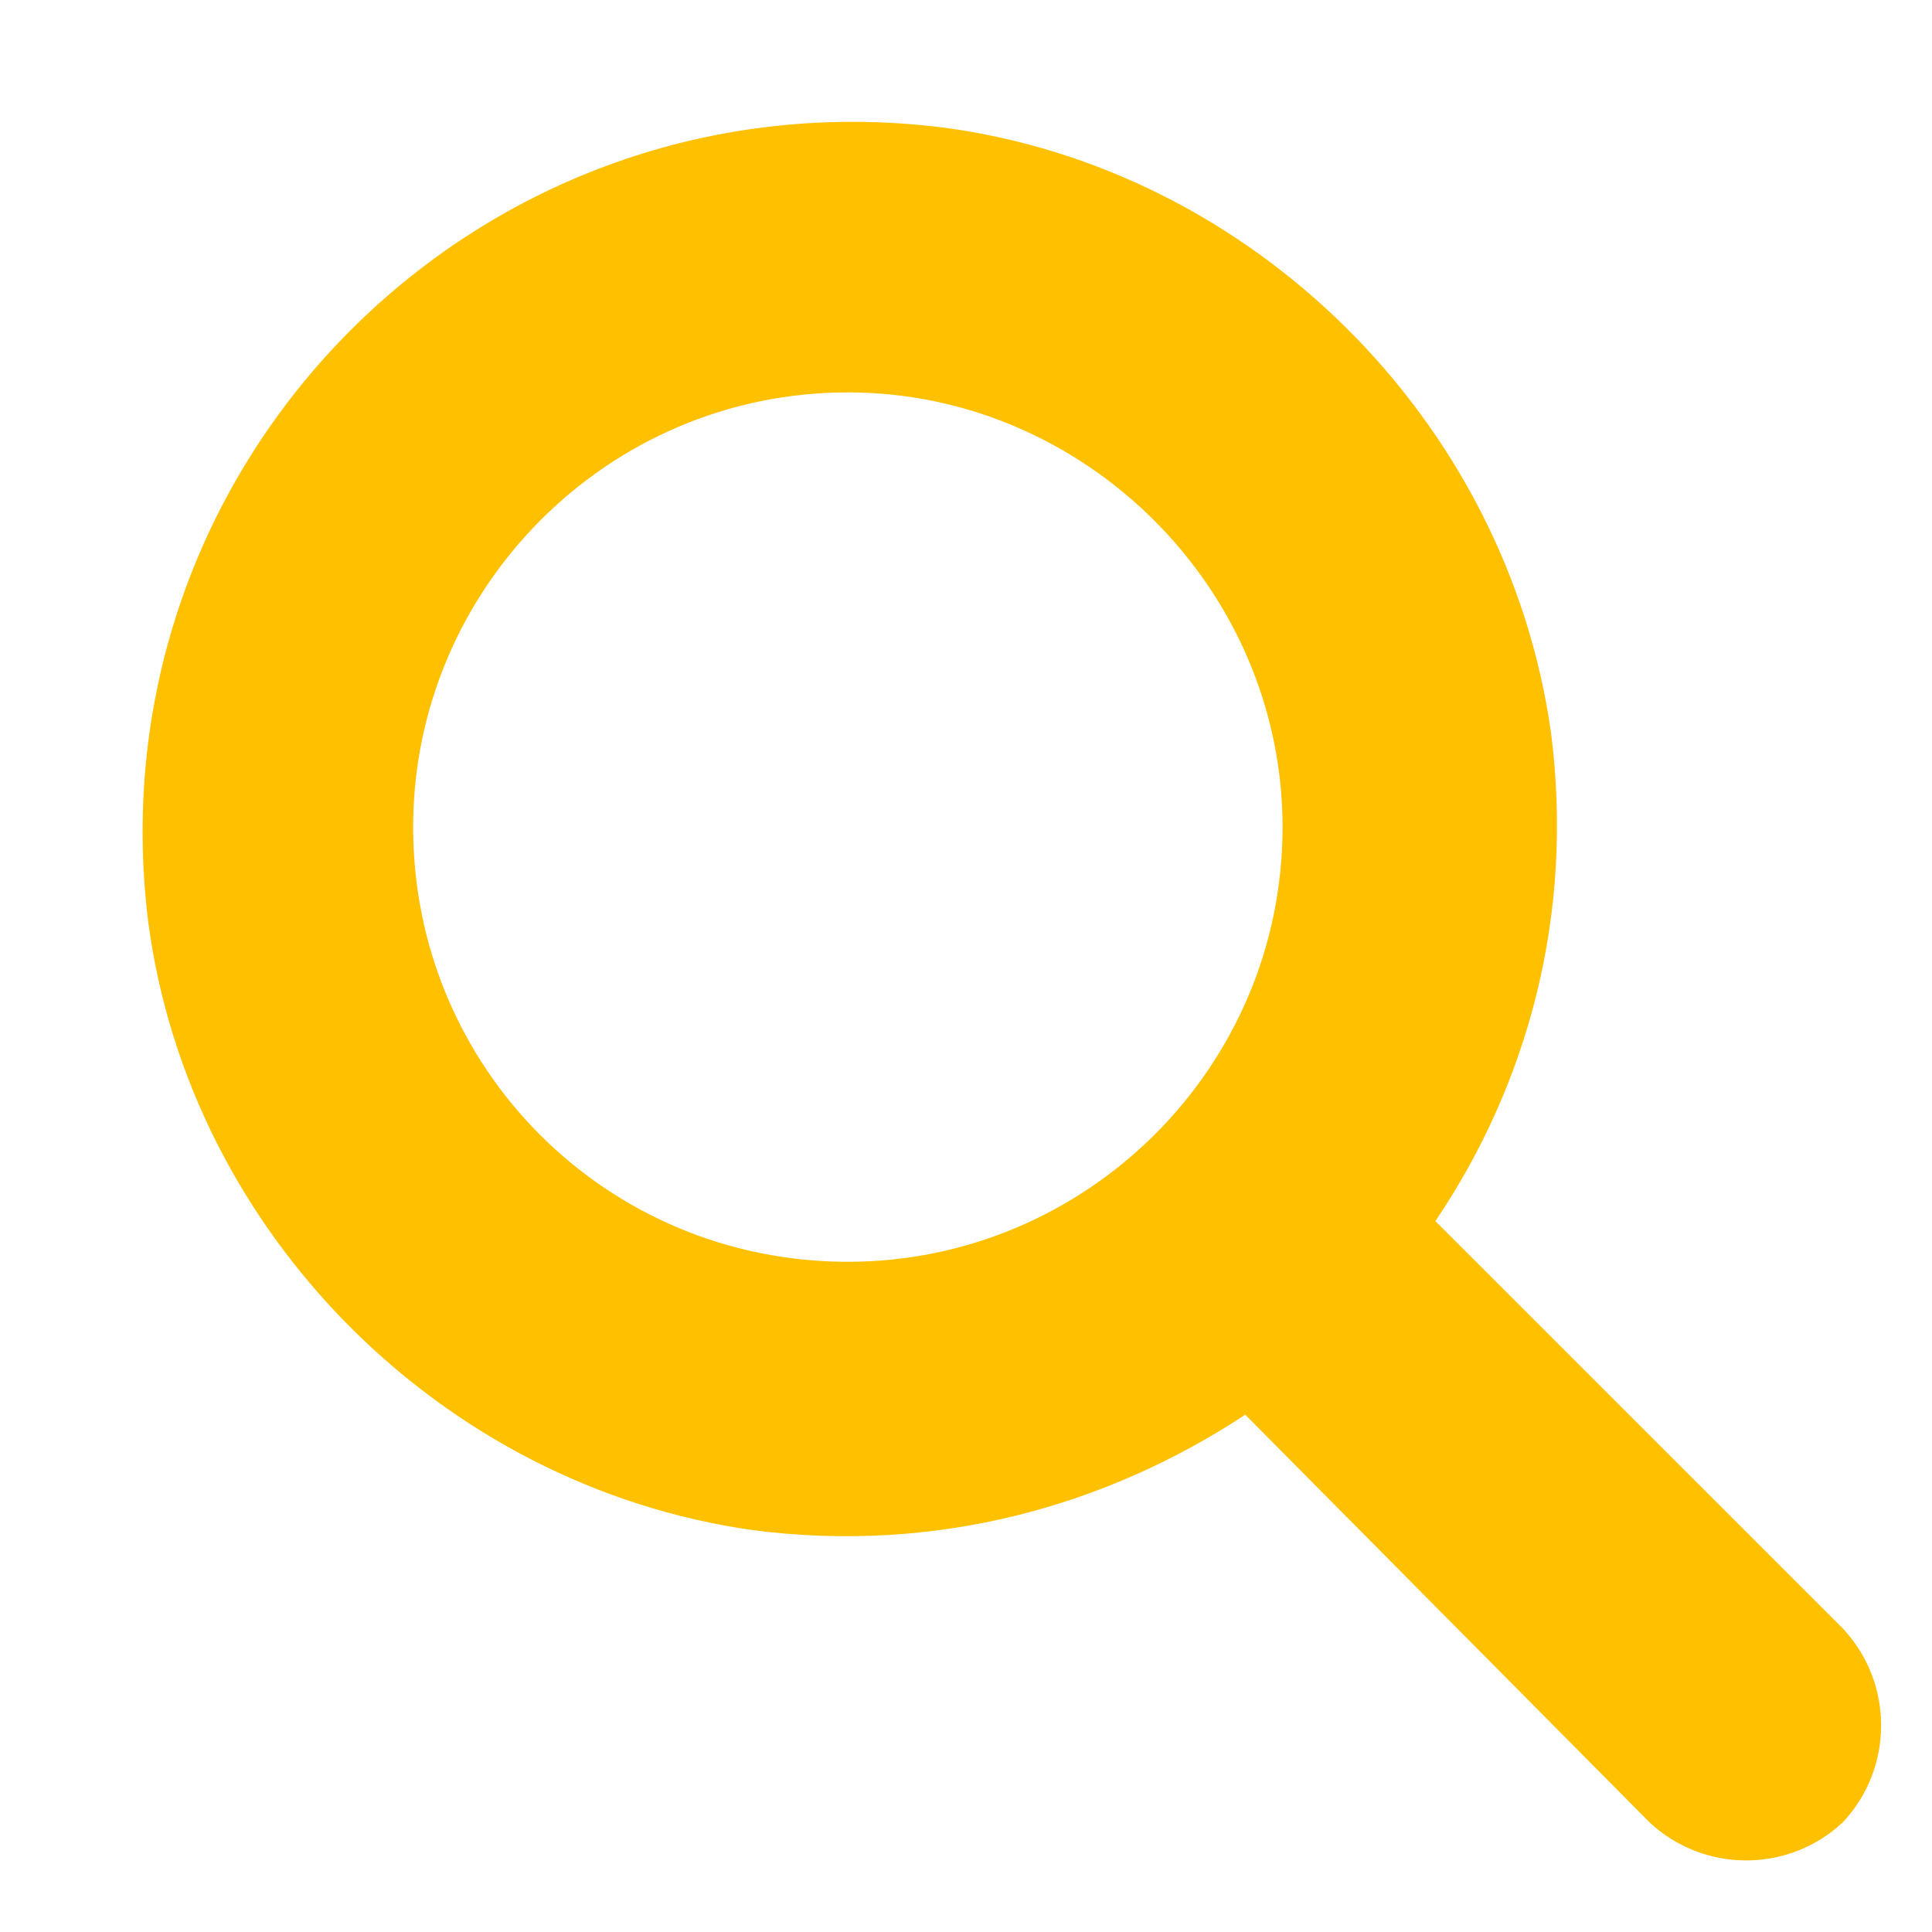 <svg width="20" height="20" viewBox="0 0 20 20" fill="none" xmlns="http://www.w3.org/2000/svg">
<path d="M19.078 16.859L14.859 12.641C15.809 11.234 16.301 9.477 16.055 7.578C15.598 4.344 12.961 1.742 9.762 1.32C4.98 0.723 0.938 4.766 1.535 9.547C1.957 12.746 4.559 15.383 7.793 15.84C9.691 16.086 11.449 15.594 12.891 14.645L17.074 18.863C17.637 19.391 18.516 19.391 19.078 18.863C19.605 18.301 19.605 17.422 19.078 16.859ZM4.277 8.562C4.277 6.102 6.281 4.062 8.777 4.062C11.238 4.062 13.277 6.102 13.277 8.562C13.277 11.059 11.238 13.062 8.777 13.062C6.281 13.062 4.277 11.059 4.277 8.562Z" fill="#FFC000"/>
</svg>
